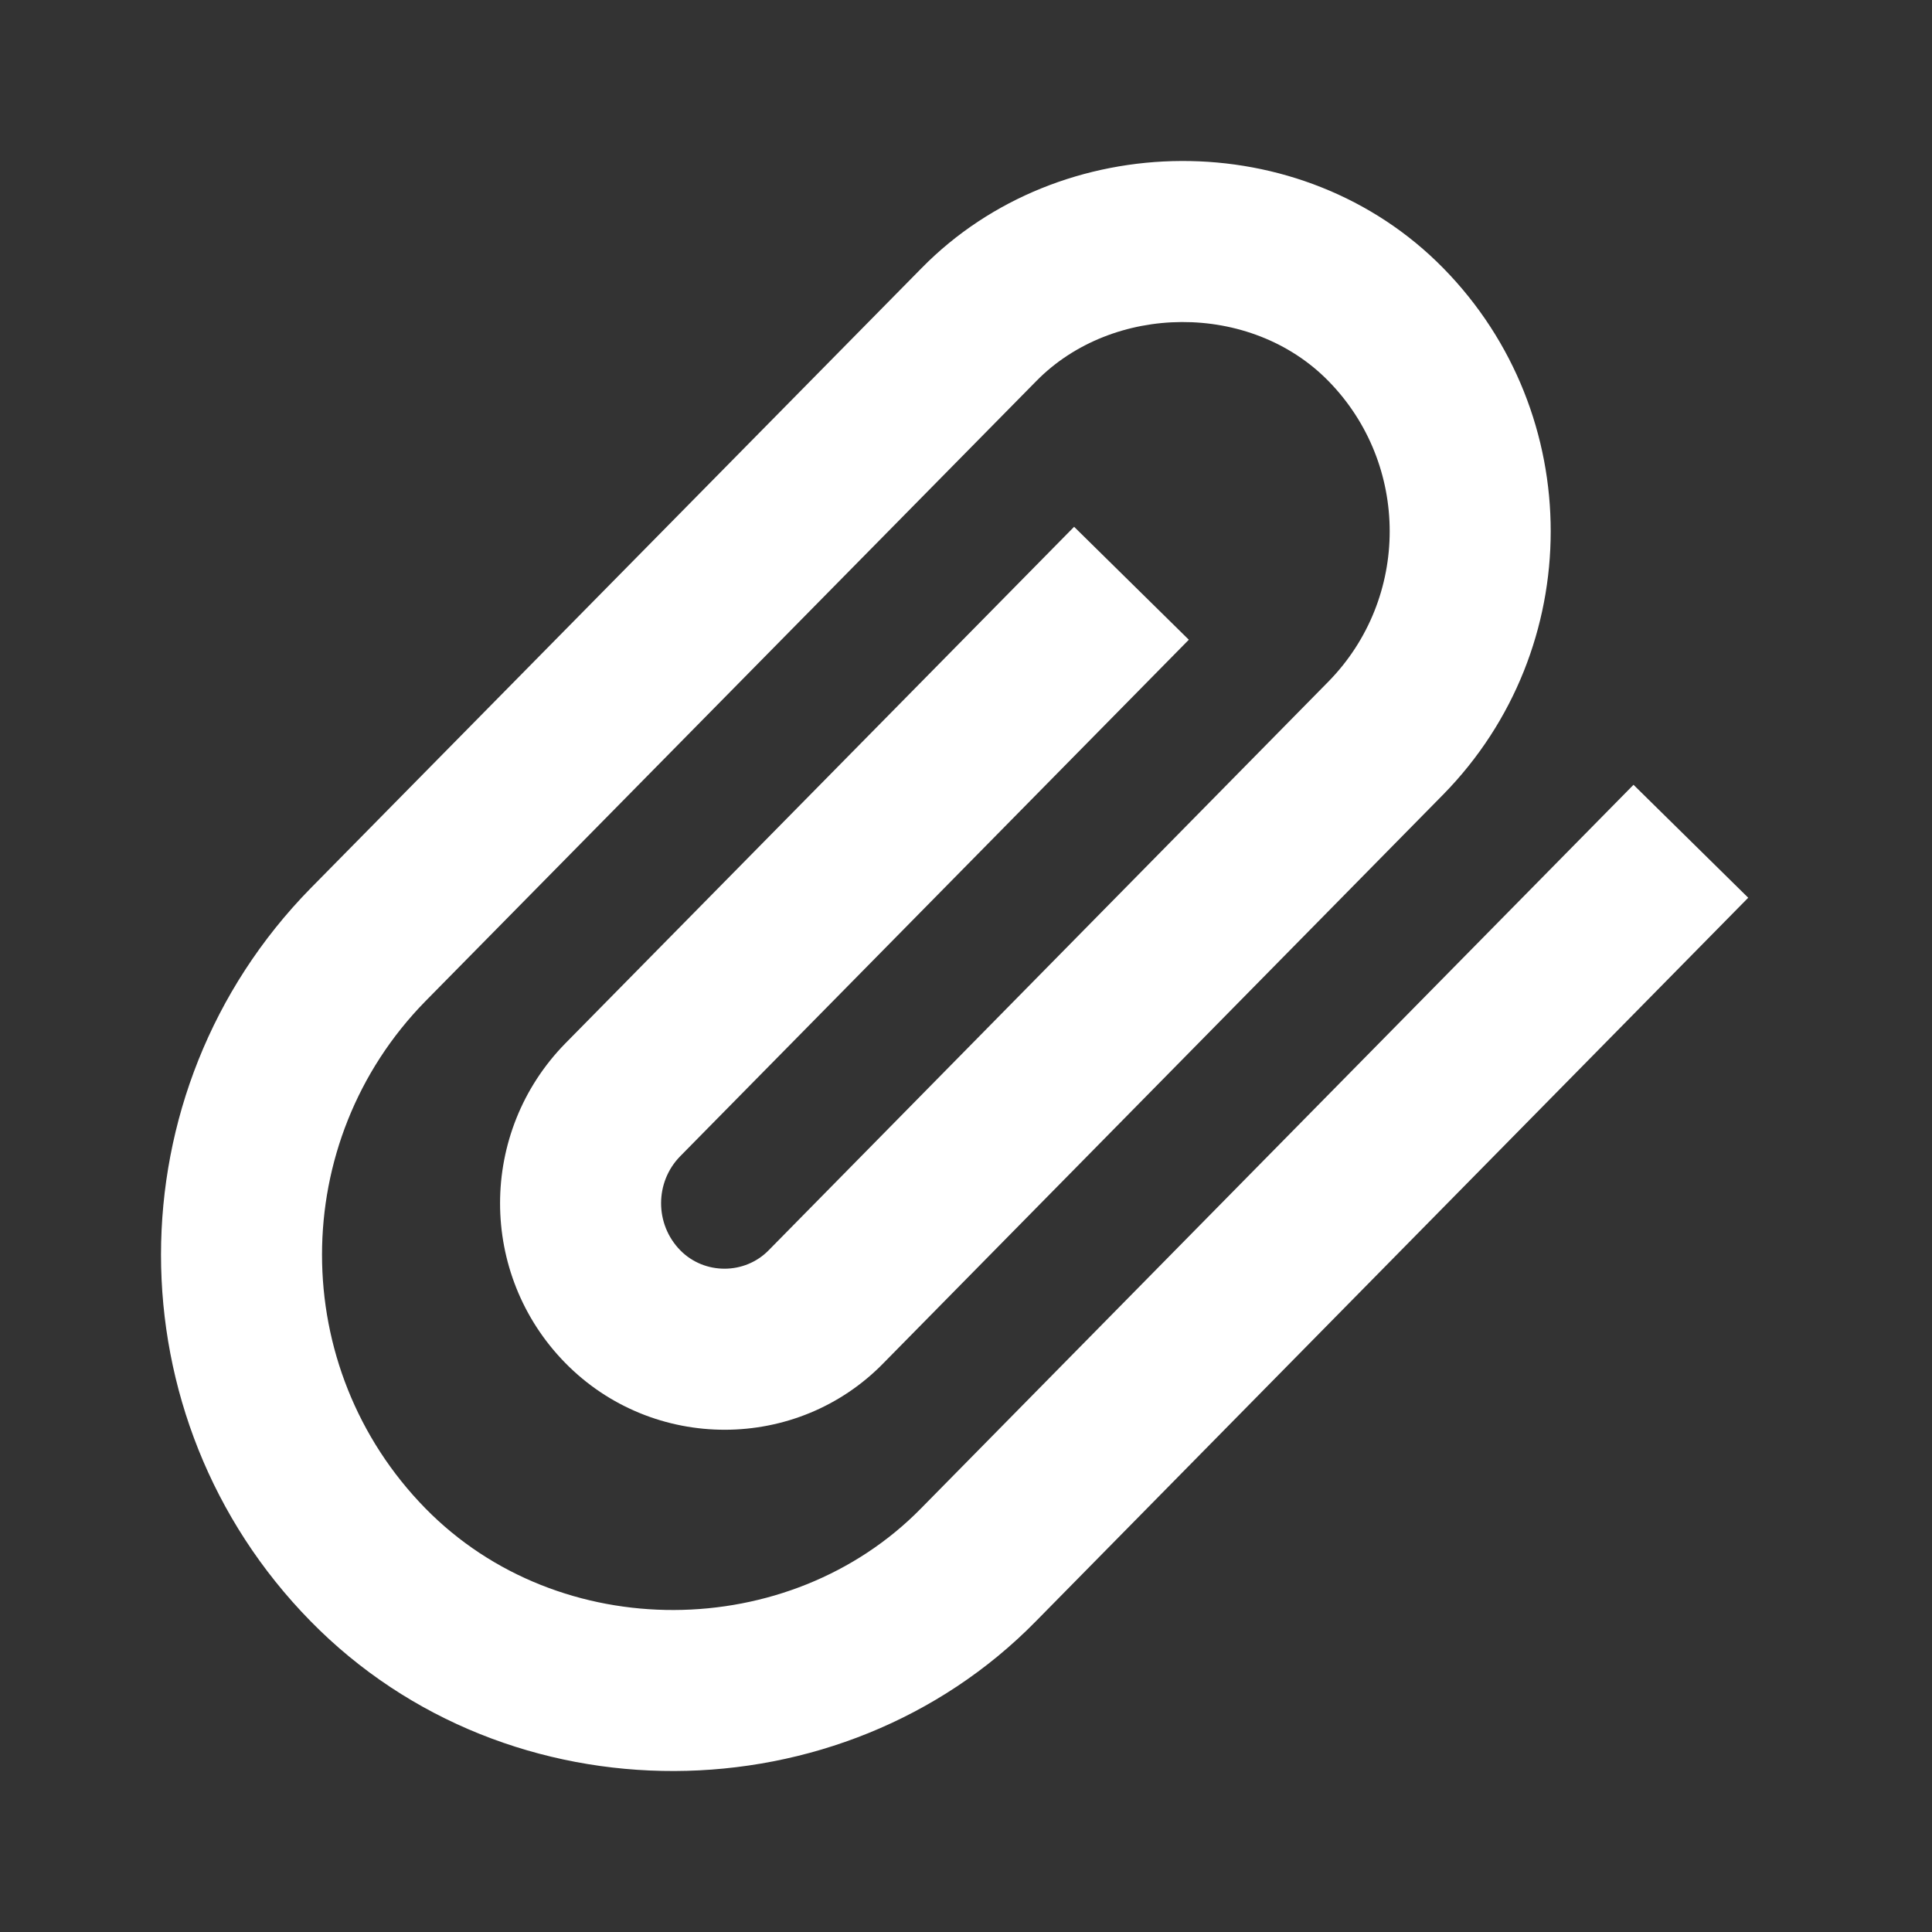 <?xml version="1.0" encoding="UTF-8"?>
<svg width="24px" height="24px" viewBox="0 0 24 24" version="1.1" xmlns="http://www.w3.org/2000/svg" xmlns:xlink="http://www.w3.org/1999/xlink">
    <rect x="0" y="0" width="24" height="24" fill="#333333" stroke="none"/>
    <!-- Generator: Sketch 57.1 (83088) - https://sketch.com -->
    <title>24 / basic / paperclip</title>
    <desc>Created with Sketch.</desc>
    <g id="24-/-basic-/-paperclip" stroke="none" stroke-width="1" fill="none" fill-rule="evenodd">
        <path d="M13.343,6.544 L14.768,7.947 L8.45,14.363 C8.133,14.686 8.133,15.207 8.45,15.531 C8.751,15.838 9.253,15.836 9.551,15.529 L16.502,8.467 C17.517,7.432 17.517,5.768 16.502,4.733 C15.534,3.745 13.821,3.767 12.872,4.735 L5.285,12.437 C3.572,14.184 3.572,16.99 5.285,18.738 C6.948,20.435 9.806,20.407 11.443,18.736 L20.292,9.749 L21.717,11.152 L12.87,20.138 C10.456,22.601 6.31,22.641 3.857,20.138 C1.381,17.613 1.381,13.562 3.858,11.035 L11.446,3.333 C13.169,1.575 16.17,1.536 17.931,3.333 C19.708,5.146 19.708,8.054 17.929,9.869 L10.982,16.926 C9.907,18.036 8.11,18.041 7.021,16.93 C5.942,15.829 5.942,14.064 7.023,12.961 L13.343,6.544 Z" id="icon" fill="#FFFFFF"></path>
    </g>
</svg>